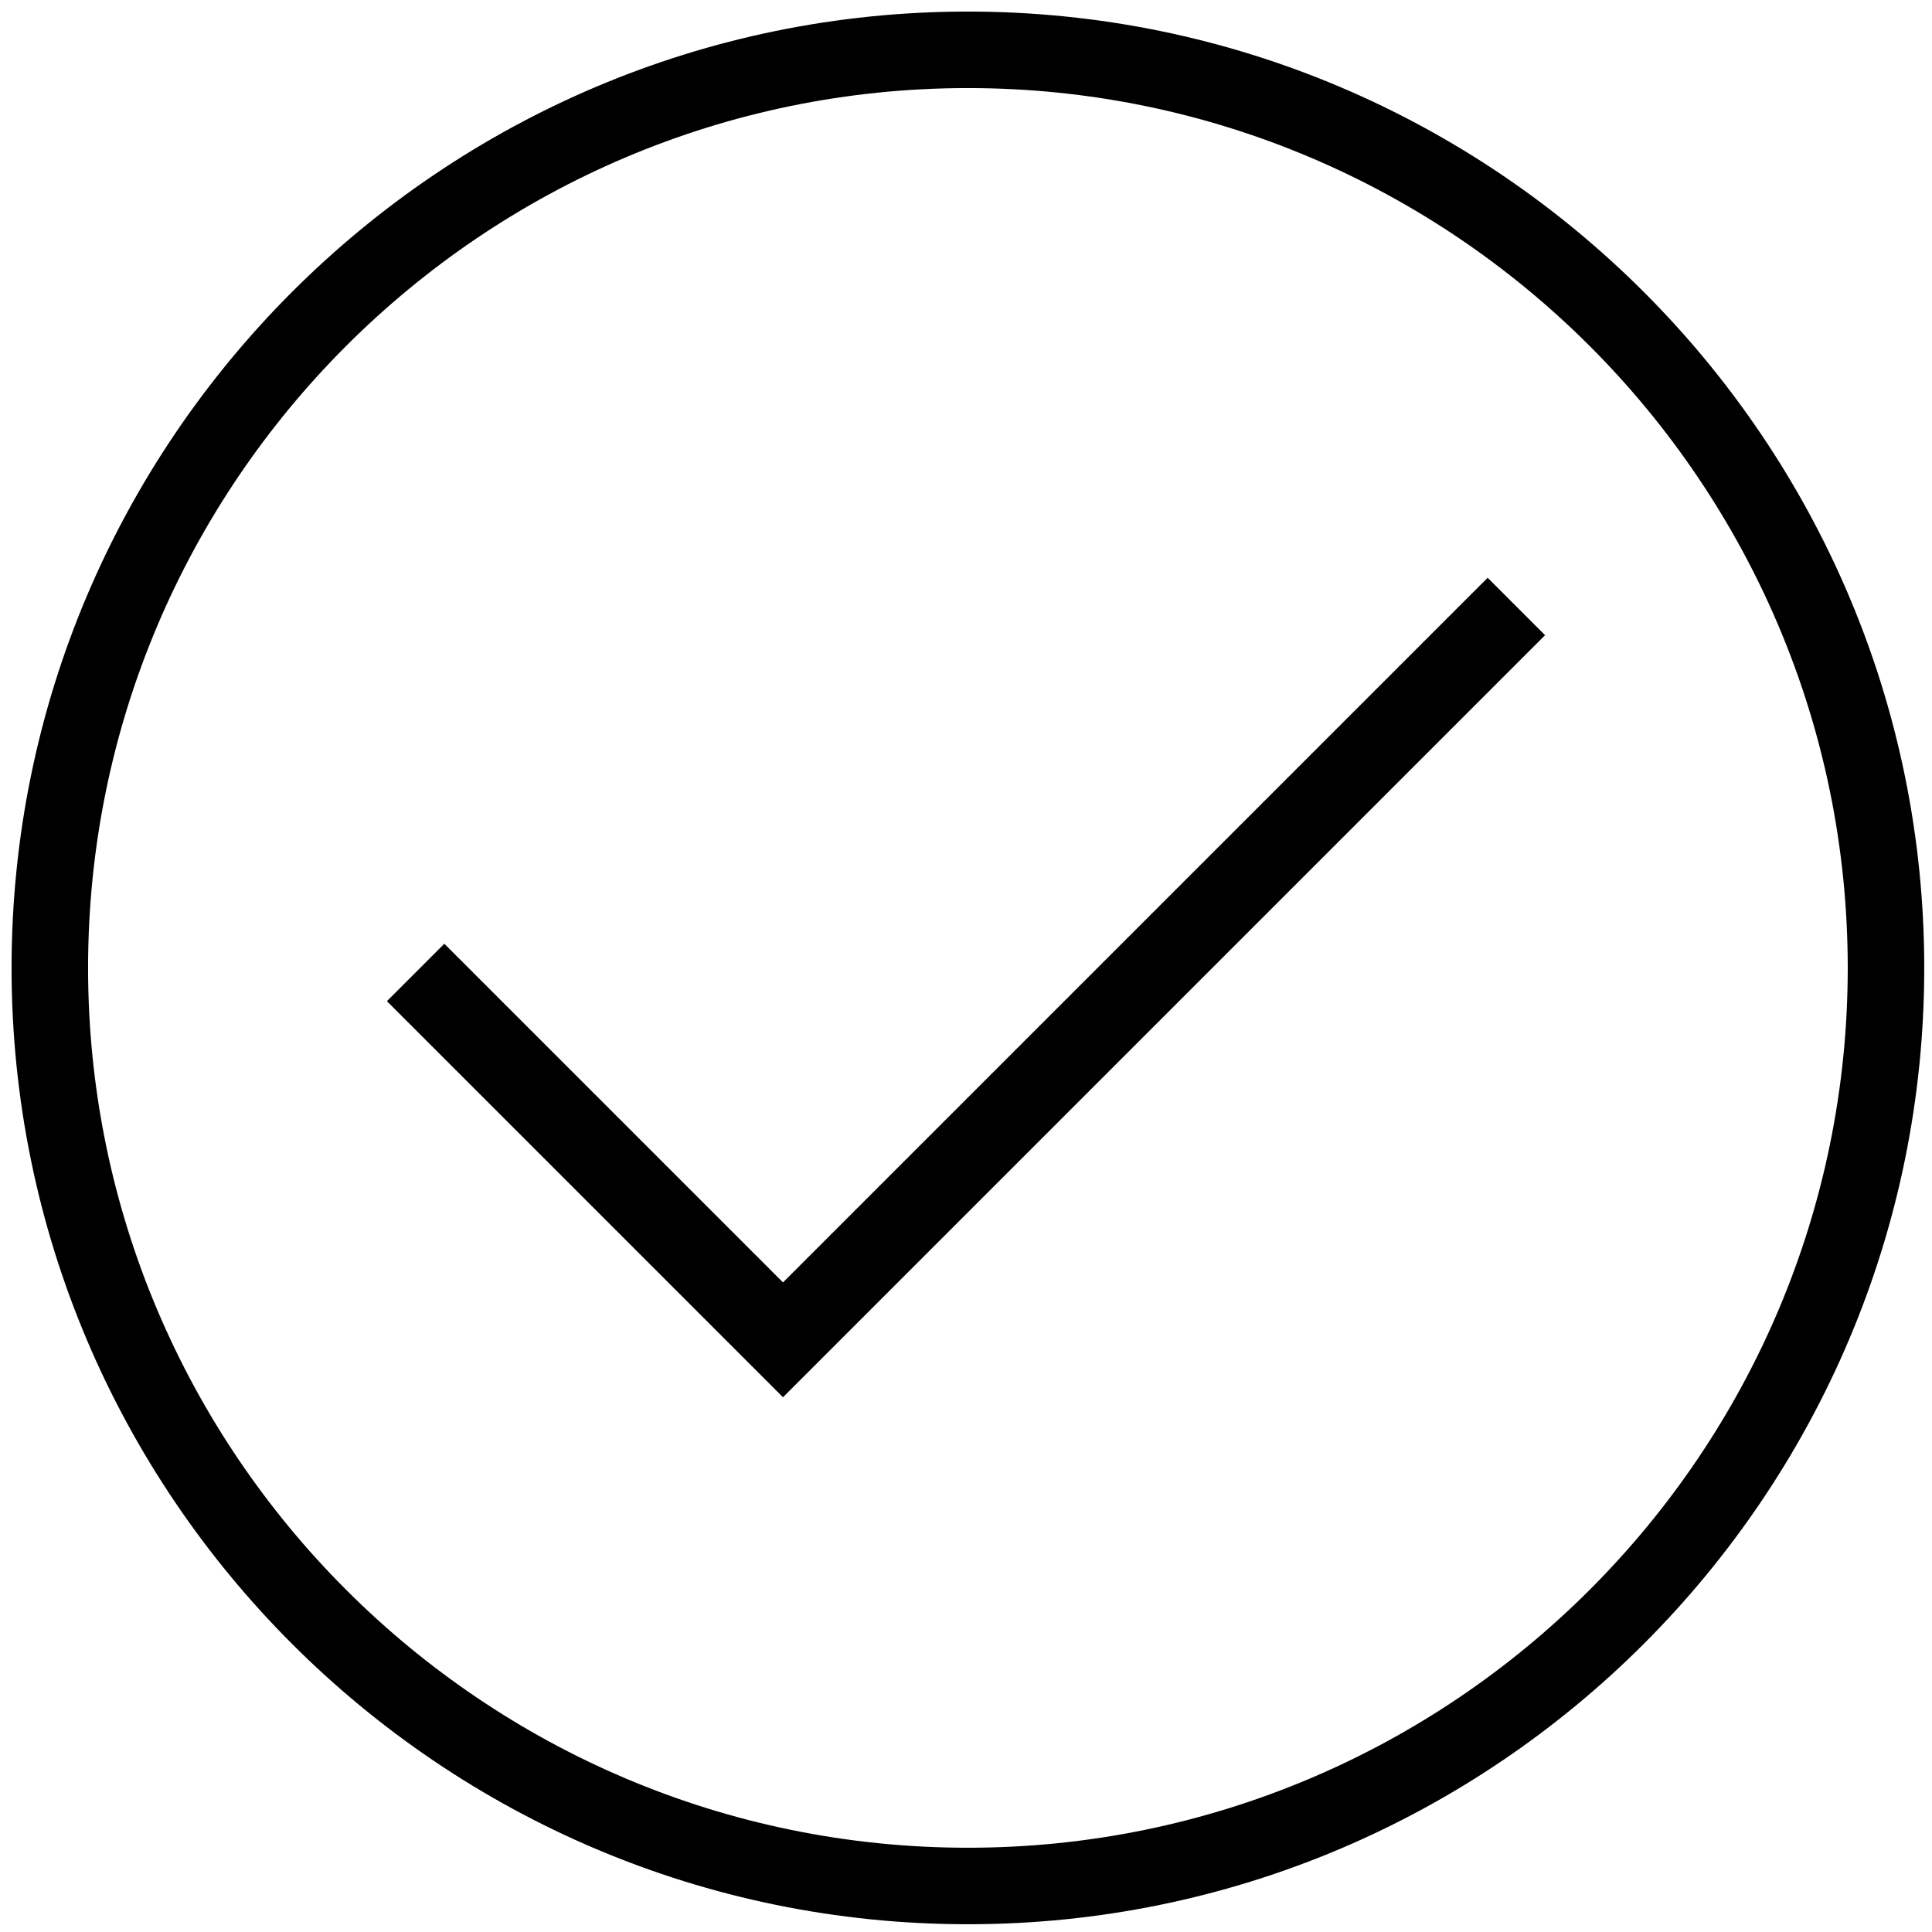 <?xml version="1.0" encoding="UTF-8" standalone="no"?>
<!-- Generator: Adobe Illustrator 19.0.0, SVG Export Plug-In . SVG Version: 6.00 Build 0)  -->
<svg xmlns:inkscape="http://www.inkscape.org/namespaces/inkscape" xmlns:sodipodi="http://sodipodi.sourceforge.net/DTD/sodipodi-0.dtd" xmlns="http://www.w3.org/2000/svg" xmlns:svg="http://www.w3.org/2000/svg" version="1.1" id="Layer_1" x="0px" y="0px" viewBox="0 0 492.308 492.308" style="enable-background:new 0 0 492.308 492.308;" xml:space="preserve" sodipodi:docname="check (2).svg" inkscape:version="1.3 (0e150ed6c4, 2023-07-21)"><defs id="defs19"></defs>

<g id="g20"><g id="g2" style="stroke:#000000;stroke-opacity:1" transform="translate(0,2)">
	<g id="g1" style="stroke:#000000;stroke-opacity:1">
		<polygon points="199.519,325.49 113.221,239.192 99.298,253.115 199.519,353.337 393,159.856 379.077,145.933 " id="polygon1" style="stroke:#000000;stroke-opacity:1"></polygon>
	</g>
</g><g id="g4" transform="matrix(0.99,0,0,0.99,2.948,2.948)" style="stroke-width:0;stroke-dasharray:none;stroke:none;stroke-opacity:1">
	<g id="g3" style="stroke-width:0;stroke-dasharray:none;stroke:none;stroke-opacity:1">
		<path d="M 246.154,0 C 110.423,0 0,110.423 0,246.154 0,381.885 110.423,492.308 246.154,492.308 381.885,492.308 492.308,381.885 492.308,246.154 492.308,110.423 381.885,0 246.154,0 Z m 0,472.615 c -124.875,0 -226.462,-101.587 -226.462,-226.462 0,-124.875 101.587,-226.461 226.462,-226.461 124.875,0 226.462,101.587 226.462,226.462 0,124.875 -101.587,226.461 -226.462,226.461 z" id="path2" style="stroke-width:0;stroke-dasharray:none;stroke:none;stroke-opacity:1"></path>
	</g>
</g></g>
<g id="g5">
</g>
<g id="g6">
</g>
<g id="g7">
</g>
<g id="g8">
</g>
<g id="g9">
</g>
<g id="g10">
</g>
<g id="g11">
</g>
<g id="g12">
</g>
<g id="g13">
</g>
<g id="g14">
</g>
<g id="g15">
</g>
<g id="g16">
</g>
<g id="g17">
</g>
<g id="g18">
</g>
<g id="g19">
</g>
</svg>
